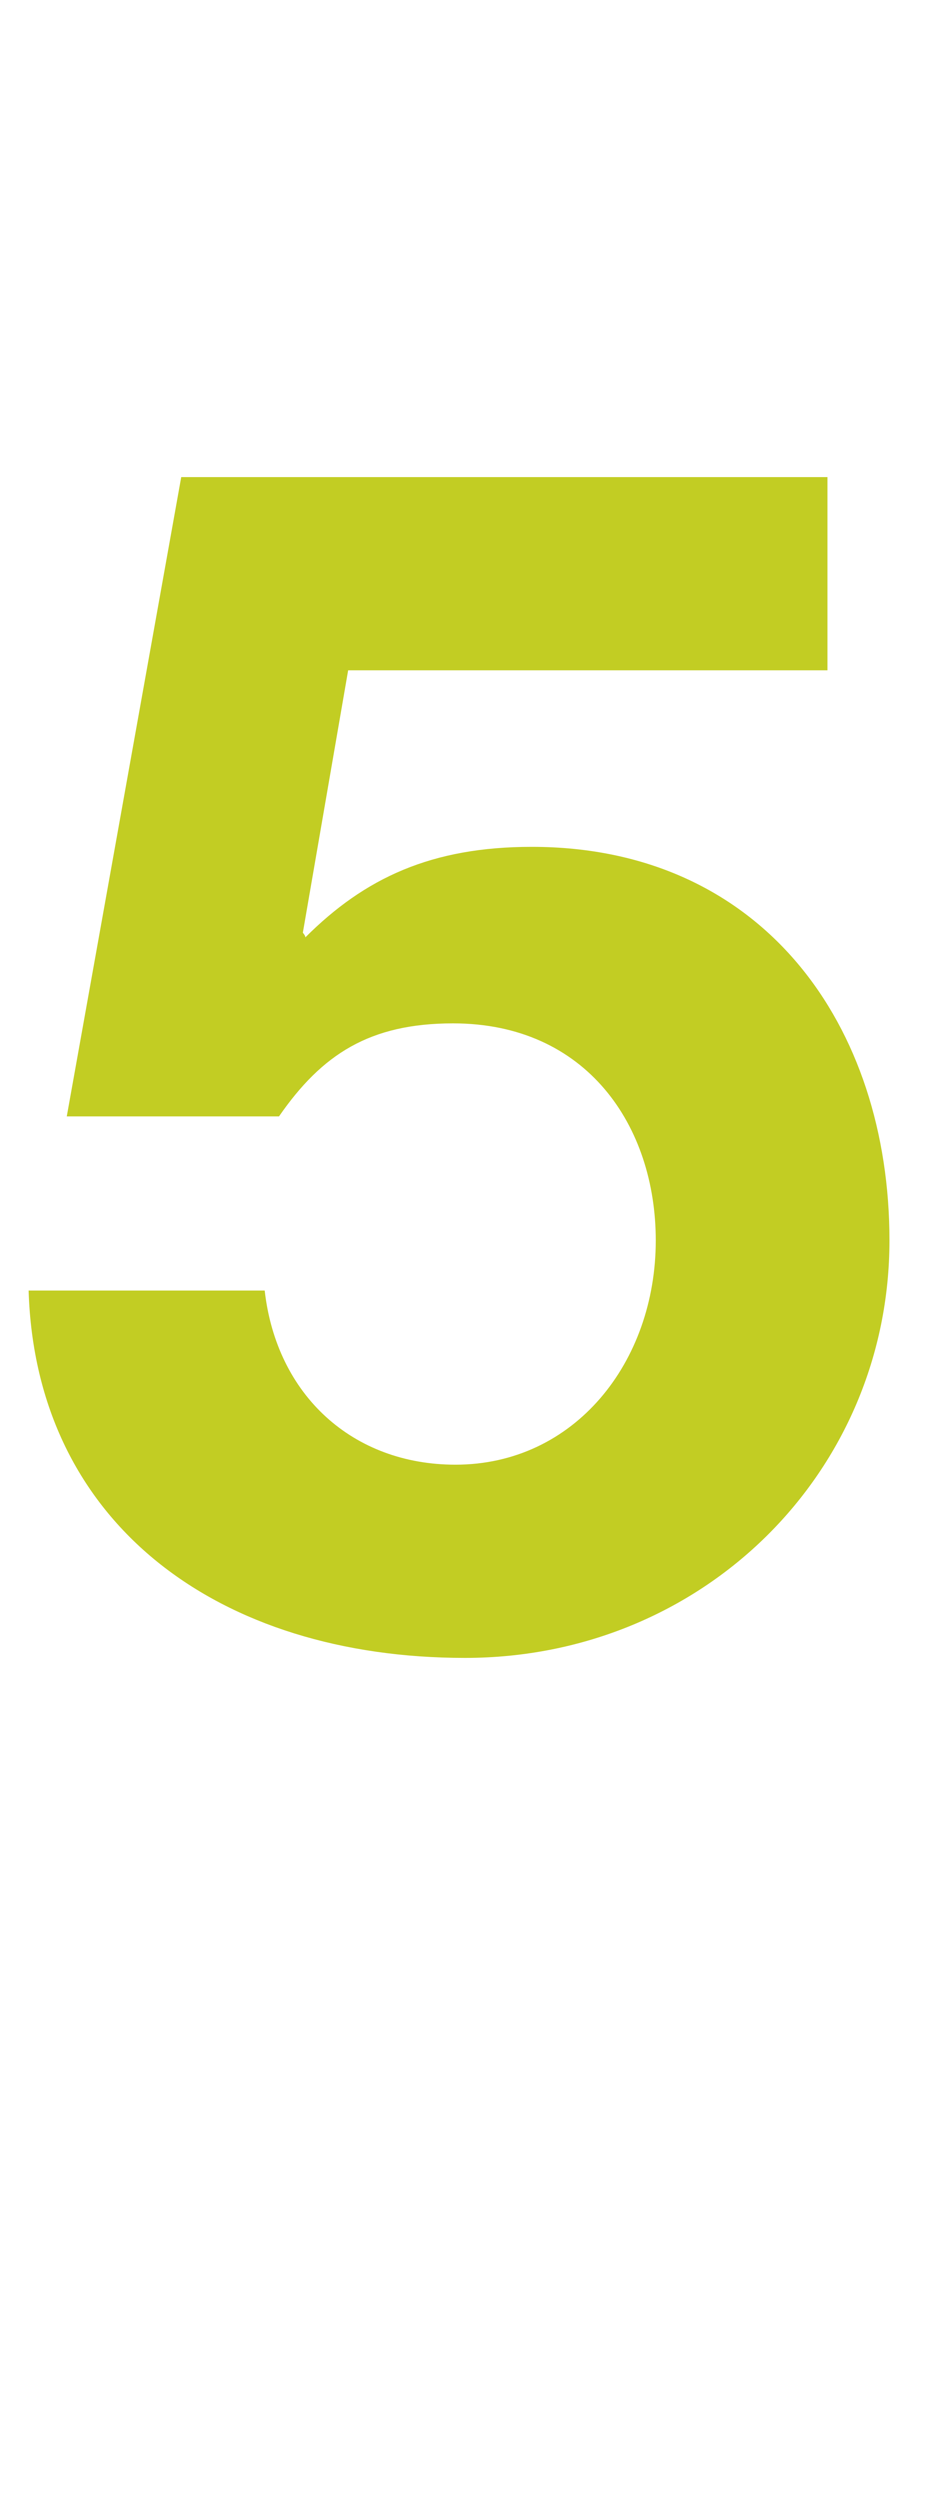 <?xml version="1.0" standalone="no"?><!DOCTYPE svg PUBLIC "-//W3C//DTD SVG 1.1//EN" "http://www.w3.org/Graphics/SVG/1.1/DTD/svg11.dtd"><svg xmlns="http://www.w3.org/2000/svg" version="1.1" width="39px" height="104.8px" viewBox="0 -19 39 104.8" style="top:-19px"><desc>5</desc><defs/><g id="Polygon106522"><path d="m34.7 1v8.1H14.6l-1.9 11s.13.15.1.2c2.5-2.5 5.3-3.8 9.5-3.8c9.7 0 15 7.5 15 16.5c0 9.7-7.8 17.5-17.8 17.5c-10.3 0-18-5.6-18.3-15.4h9.9c.5 4.4 3.7 7.3 8 7.3c5 0 8.4-4.3 8.4-9.4c0-4.8-2.9-9.1-8.5-9.1c-3.5 0-5.5 1.3-7.3 3.9H2.8L7.6 1h27.1z" stroke="none" fill="#c2cd23"/></g></svg>